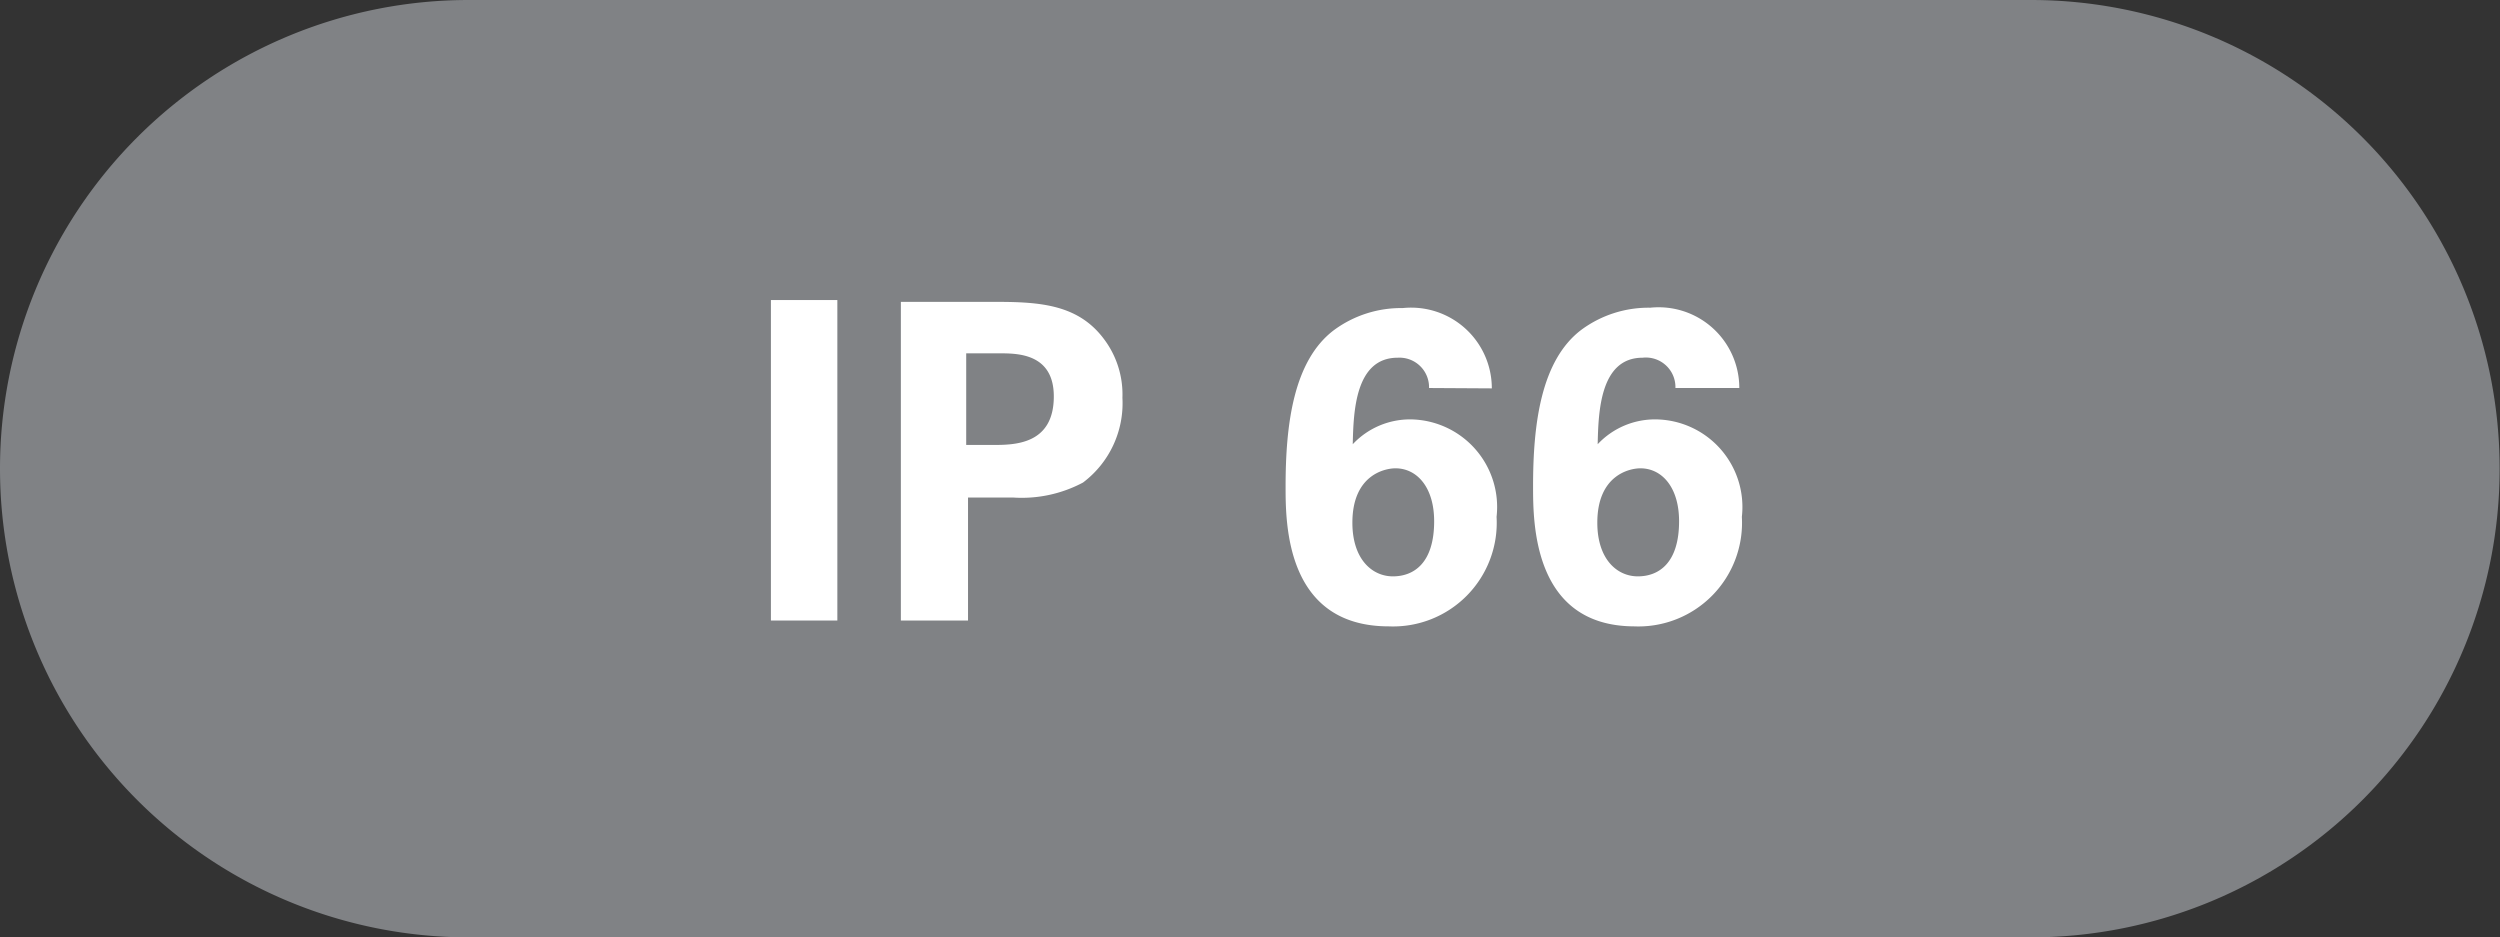 <svg id="Layer_1" data-name="Layer 1" xmlns="http://www.w3.org/2000/svg" xmlns:xlink="http://www.w3.org/1999/xlink" viewBox="0 0 68.49 25.68"><rect x="0" y="0" width="68.49" height="25.68" fill="#333333" stroke="none"/><defs><style>.cls-1{fill:none;}.cls-2{clip-path:url(#clip-path);}.cls-3{fill:#808285;}.cls-4{fill:#fff;}</style><clipPath id="clip-path"><rect class="cls-1" width="68.49" height="25.68"/></clipPath></defs><title>IP66</title><g class="cls-2"><path class="cls-3" d="M55.64,25.68A12.84,12.84,0,1,0,55.64,0H12.84a12.84,12.84,0,0,0,0,25.68Z"/></g><path class="cls-4" d="M21.12,8.22h1.82V17H21.12Z"/><path class="cls-4" d="M24.68,8.27h2.61c1.22,0,2.24.08,2.94,1a2.52,2.52,0,0,1,.52,1.63,2.72,2.72,0,0,1-1.08,2.32,3.57,3.57,0,0,1-1.92.41H26.52V17H24.68Zm1.79,3.92h.72c.59,0,1.68,0,1.68-1.33,0-1.18-1-1.18-1.49-1.18h-.91Z"/><path class="cls-4" d="M39.15,10.63a.81.81,0,0,0-.86-.83c-1.17,0-1.21,1.5-1.23,2.37a2.15,2.15,0,0,1,1.61-.68A2.4,2.4,0,0,1,41,14.16a2.84,2.84,0,0,1-2.95,3c-2.83,0-2.83-2.83-2.83-3.83,0-1.69.21-3.45,1.33-4.29a3.1,3.1,0,0,1,1.88-.6,2.21,2.21,0,0,1,2.44,2.2Zm.14,3.65c0-.93-.47-1.45-1.06-1.45-.29,0-1.18.18-1.18,1.49,0,1,.54,1.47,1.11,1.47S39.29,15.43,39.29,14.28Z"/><path class="cls-4" d="M45.9,10.63A.81.81,0,0,0,45,9.8c-1.17,0-1.21,1.5-1.23,2.37a2.15,2.15,0,0,1,1.61-.68,2.4,2.4,0,0,1,2.34,2.67,2.84,2.84,0,0,1-2.95,3C42,17.15,42,14.32,42,13.32c0-1.69.21-3.45,1.33-4.29a3.1,3.1,0,0,1,1.88-.6,2.21,2.21,0,0,1,2.44,2.2ZM46,14.28c0-.93-.47-1.45-1.06-1.45-.29,0-1.18.18-1.18,1.49,0,1,.54,1.47,1.11,1.47S46,15.43,46,14.28Z"/></svg>